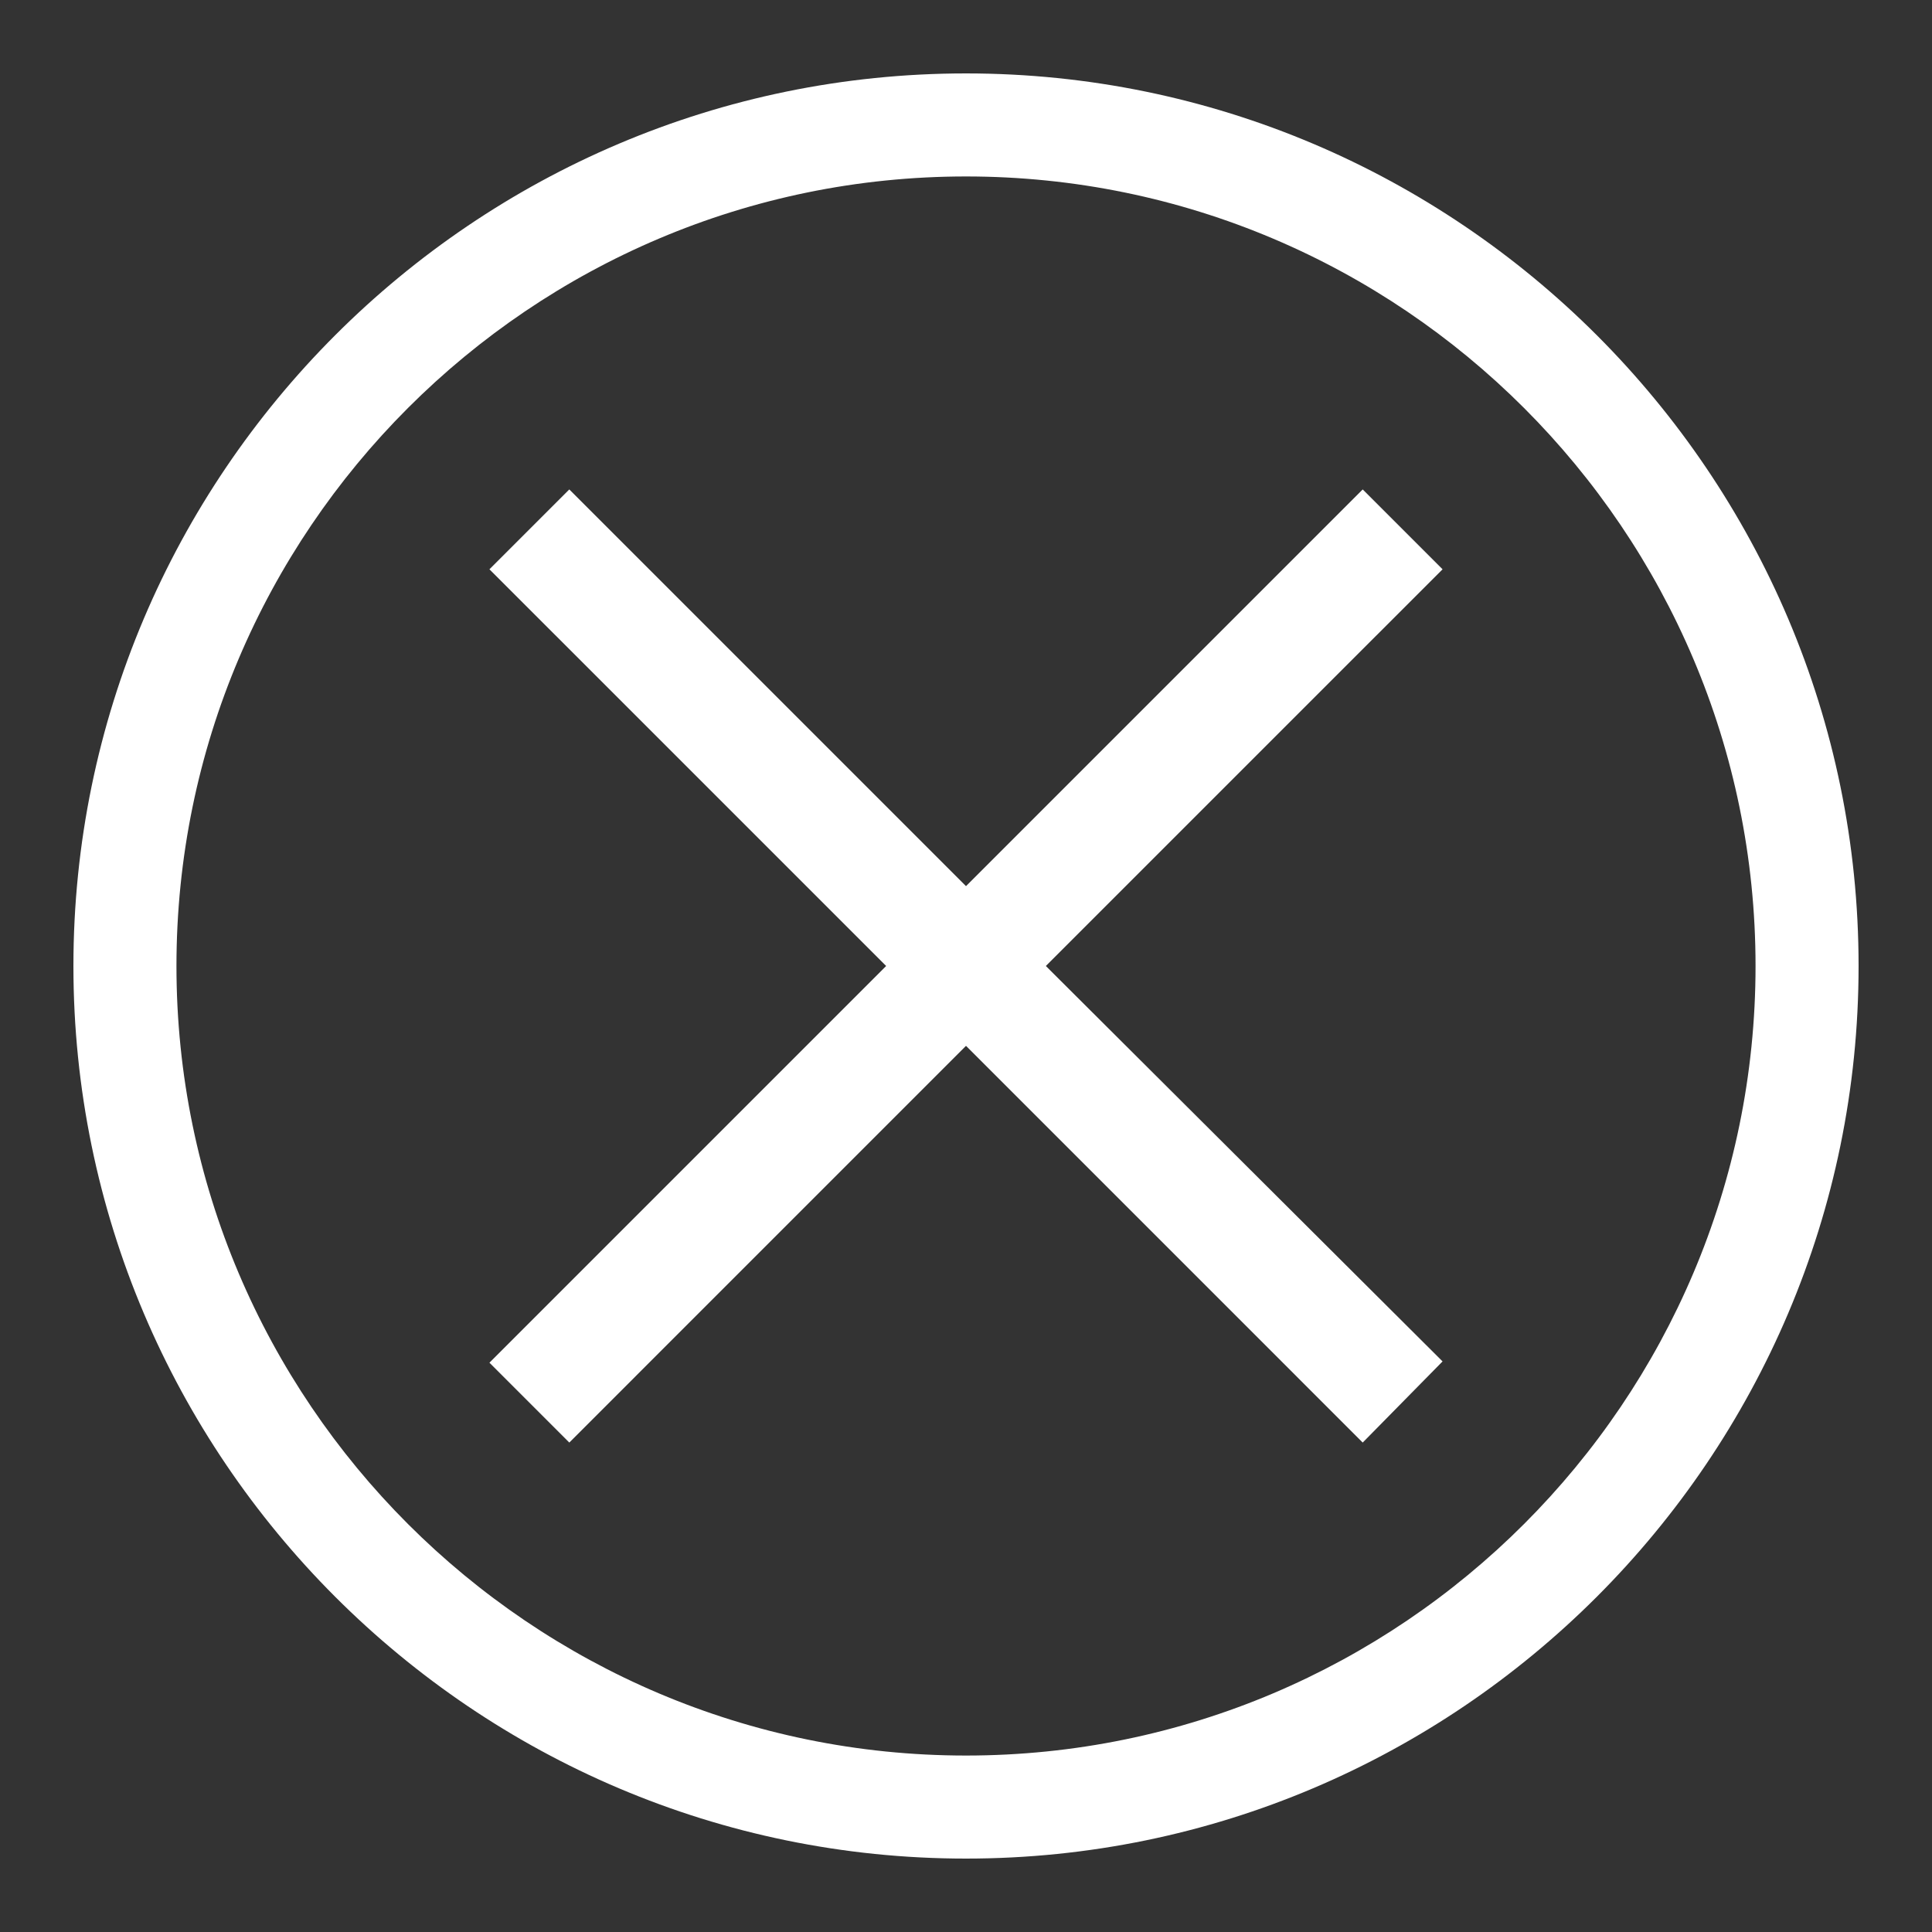 <?xml version="1.0" encoding="UTF-8"?>
<svg id="Layer_1" data-name="Layer 1" xmlns="http://www.w3.org/2000/svg" version="1.1" viewBox="0 0 150 150">
  <rect x="0" y="0" width="150" height="150" fill="#333333" stroke="none"/>
  <defs>
    <style>
      .cls-1 {
        fill: #fff;
        stroke-width: 0px;
      }
    </style>
  </defs>
  <path class="cls-1" d="M75,144.3c-38.2,0-69.3-31.1-69.3-69.3S36.8,5.7,75,5.7s69.3,31.1,69.3,69.3-31.1,69.3-69.3,69.3ZM75,13.7c-33.8,0-61.3,27.5-61.3,61.3s27.5,61.3,61.3,61.3,61.3-27.5,61.3-61.3S108.8,13.7,75,13.7Z"/>
  <polygon class="cls-1" points="105.8 112 75 81.2 44.2 112 38 105.8 68.8 75 38 44.2 44.2 38 75 68.8 105.8 38 112 44.2 81.2 75 112 105.7 105.8 112"/>
</svg>